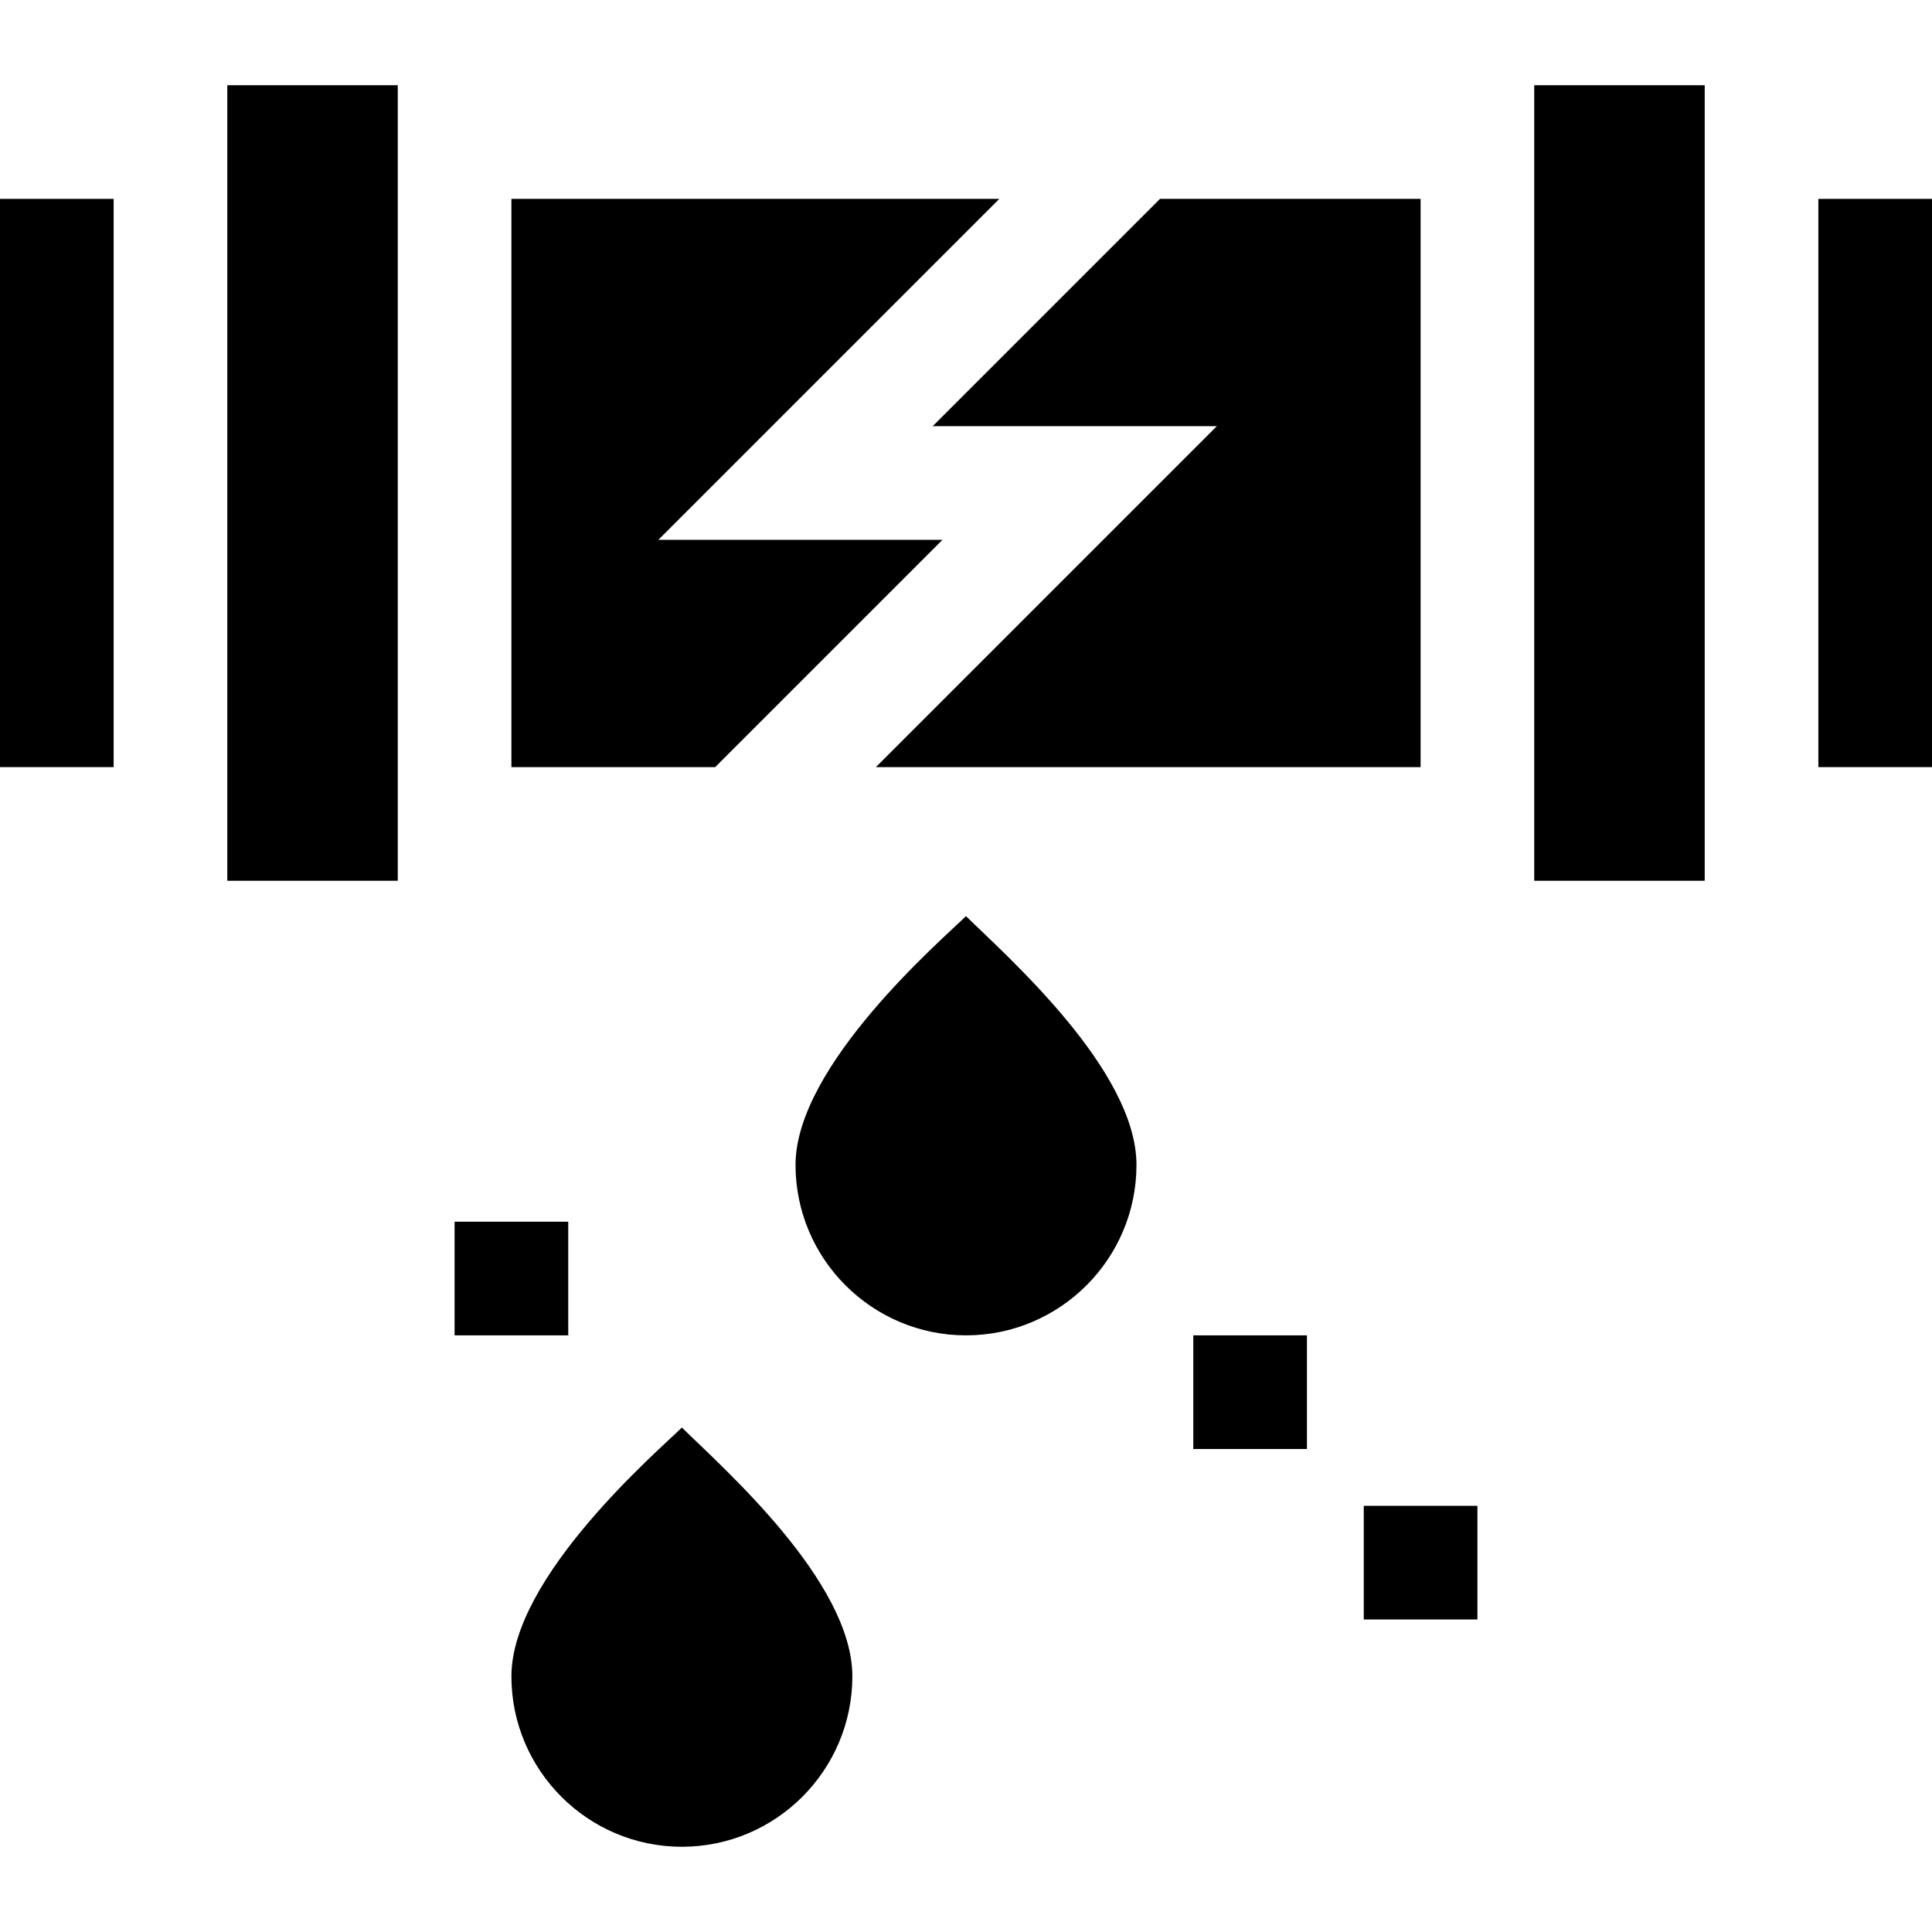 <svg xmlns="http://www.w3.org/2000/svg" id="Layer_1" height="512" viewBox="0 0 510 510" width="512"><g><path d="m60 22.5h45v210h-45z"></path><path d="m0 52.5h30v150h-30z"></path><path d="m480 52.5h30v150h-30z"></path><path d="m405 22.5h45v210h-45z"></path><path d="m248.787 142.5h-75l90-90h-128.787v150h53.787z"></path><path d="m321.213 112.5-90 90h143.787v-150h-68.787l-60 60z"></path><path d="m255 241.834c-6.112 6.018-45 39.332-45 65.666 0 24.814 20.187 45 45 45 24.814 0 45-20.186 45-45 0-25.041-34.211-55.043-45-65.666z"></path><path d="m180 376.834c-6.112 6.018-45 39.332-45 65.666 0 24.814 20.187 45 45 45s45-20.186 45-45c0-25.041-34.211-55.043-45-65.666z"></path><path d="m315 352.5h30v30h-30z"></path><path d="m360 397.5h30v30h-30z"></path><path d="m120 322.5h30v30h-30z"></path></g></svg>